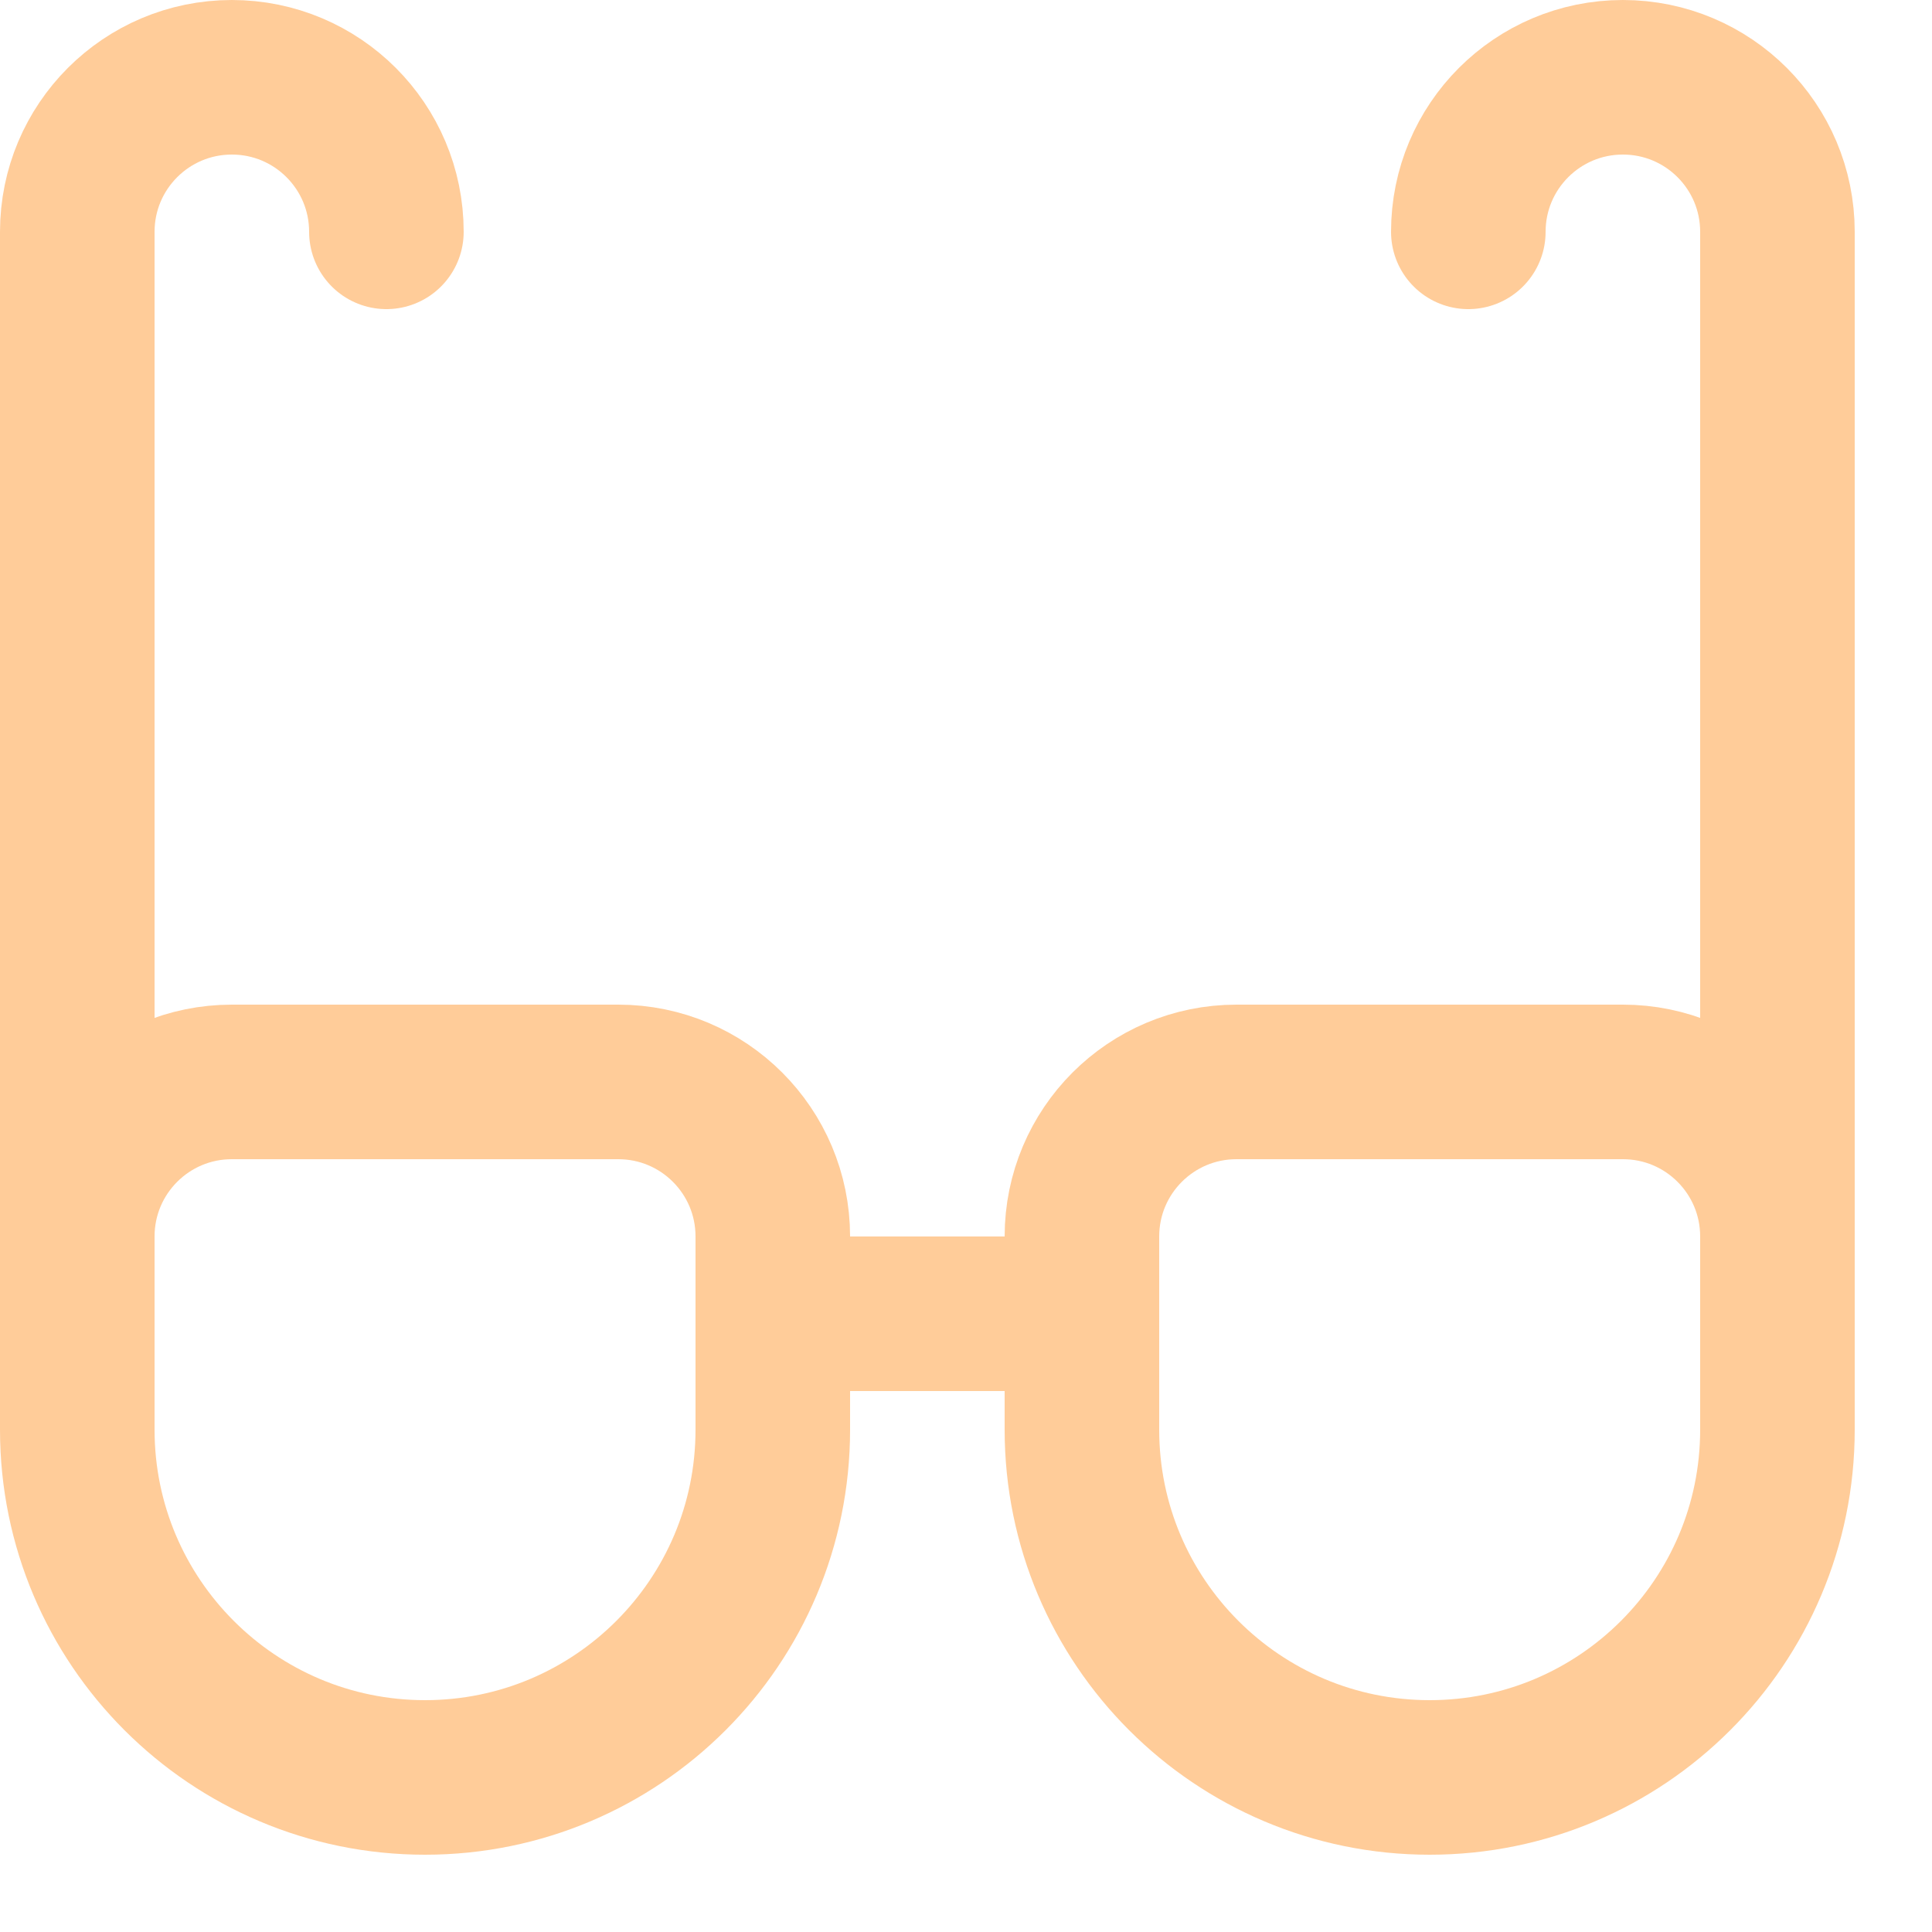 <svg enable-background="new 0 0 25 25" width="100" height="100" viewBox ="0 0 25 25" xmlns="http://www.w3.org/2000/svg"><title>sunglasses</title><g style="fill:none;stroke:#ffcc99;stroke-width:2;stroke-linecap:round;stroke-linejoin:round;stroke-miterlimit:10"><path d="m5 3c0-1.105-.895-2-2-2-1.105 0-2 .895-2 2v13"/><path d="m19 3c0-1.105.895-2 2-2 1.105 0 2 .895 2 2v13"/><path d="m5.5 23c-2.485 0-4.5-2.015-4.5-4.5v-2.5c0-1.105.895-2 2-2h5c1.105 0 2 .895 2 2v2.5c0 2.485-2.015 4.5-4.5 4.5z"/><path d="m18.5 23c2.485 0 4.5-2.015 4.5-4.5v-2.5c0-1.105-.895-2-2-2h-5c-1.105 0-2 .895-2 2v2.5c0 2.485 2.015 4.5 4.5 4.5z"/><path d="m10 17h4"/></g></svg>